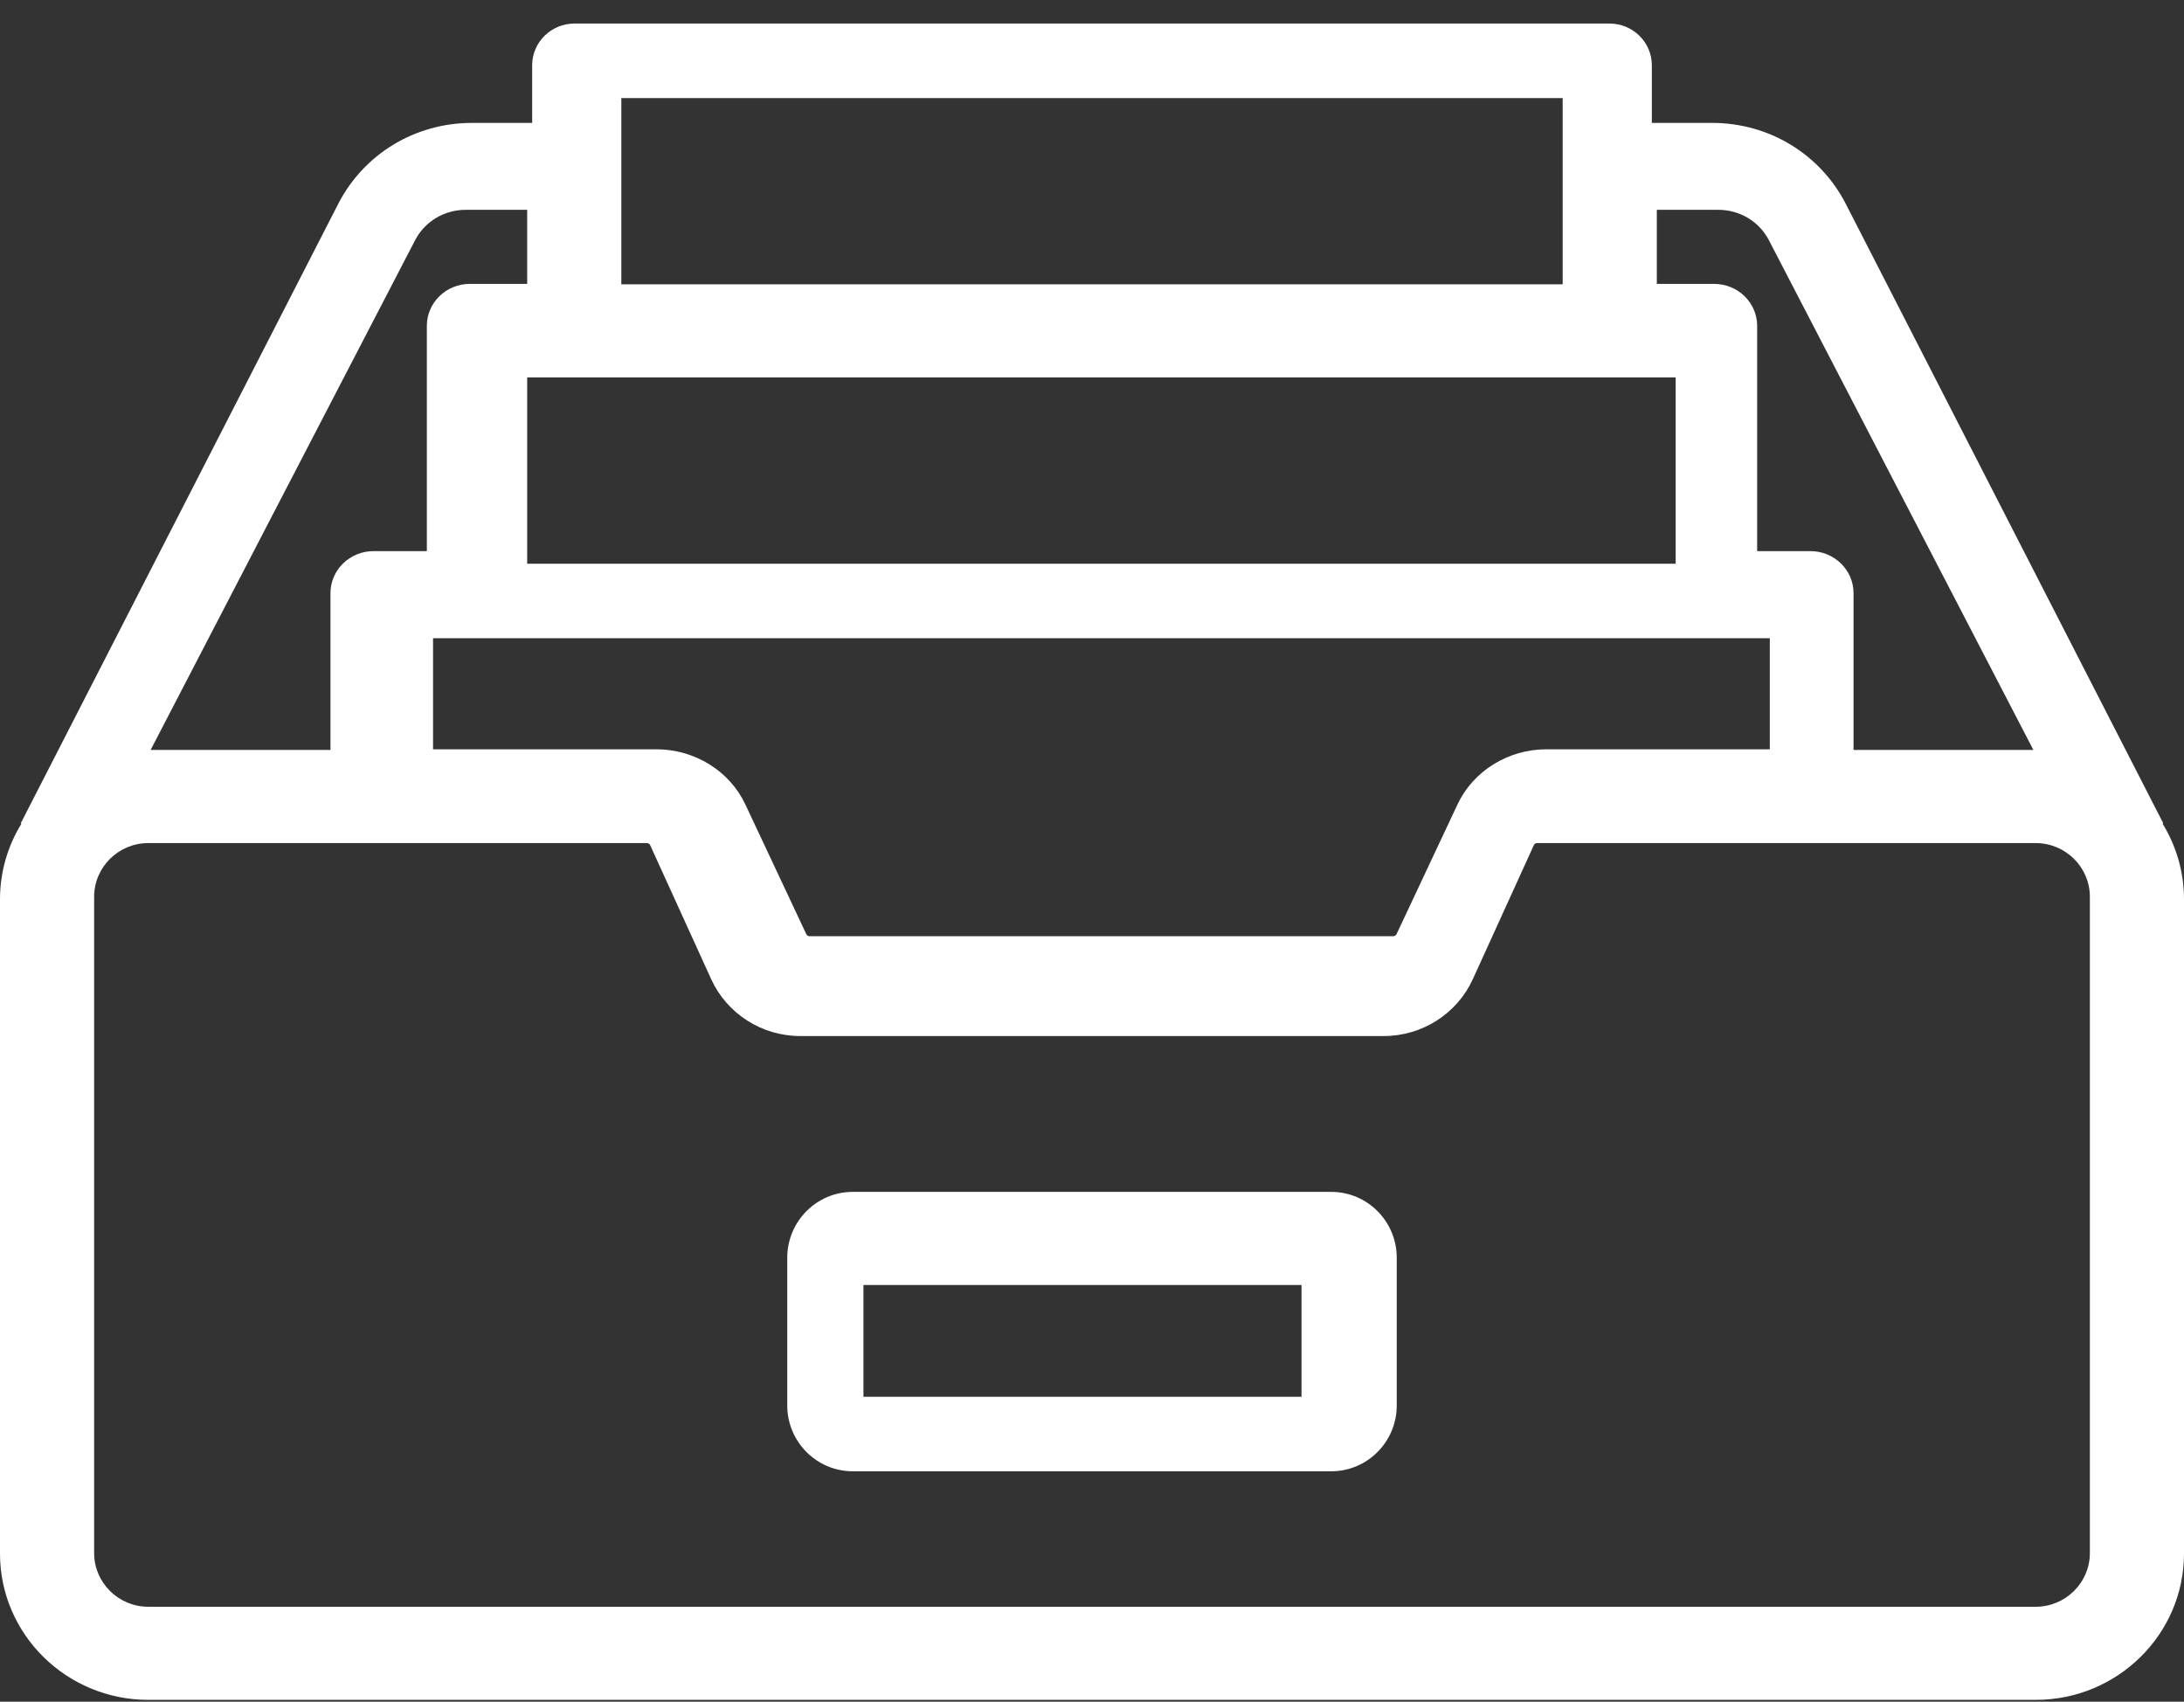 <?xml version="1.0" encoding="UTF-8"?> <svg xmlns="http://www.w3.org/2000/svg" xmlns:xlink="http://www.w3.org/1999/xlink" width="86px" height="67px" viewBox="0 0 86 67"><rect x="0" y="0" width="86" height="67" fill="#333333" stroke="none"/> <!-- Generator: Sketch 57.1 (83088) - https://sketch.com --> <title>inbox</title> <desc>Created with Sketch.</desc> <g id="Page-1" stroke="none" stroke-width="1" fill="none" fill-rule="evenodd"> <g id="Artboard" transform="translate(-228, -2142)" fill="#FFFFFF" fill-rule="nonzero"> <g id="inbox" transform="translate(228, 2142)"> <path d="M52.424,46.927 L33.576,46.927 C32.156,46.927 31,48.09 31,49.519 L31,55.335 C31,56.765 32.156,57.927 33.576,57.927 L52.424,57.927 C53.844,57.927 55,56.765 55,55.335 L55,49.519 C55,48.09 53.844,46.927 52.424,46.927 Z M51.25,54.994 L34,54.994 L34,50.594 L51.25,50.594 L51.25,54.994 Z" id="Shape"></path> <path d="M85.156,32.429 L85.183,32.415 L72.685,8.033 C71.675,6.063 69.657,4.839 67.42,4.839 L65.045,4.839 L65.045,2.572 C65.045,1.664 64.299,0.927 63.378,0.927 L22.622,0.927 C21.702,0.927 20.955,1.664 20.955,2.572 L20.955,4.839 L18.58,4.839 C16.343,4.839 14.325,6.063 13.315,8.033 L0.817,32.415 L0.844,32.429 C0.309,33.299 0,34.319 0,35.409 L0,61.168 C0,64.344 2.619,66.927 5.837,66.927 L80.163,66.927 C83.382,66.927 86,64.343 86,61.168 L86,35.409 C86,34.319 85.691,33.299 85.156,32.429 Z M65.241,8.261 L67.659,8.261 C68.506,8.261 69.271,8.719 69.654,9.457 L80.069,29.527 L72.987,29.527 L72.987,23.352 C72.987,22.439 72.227,21.699 71.291,21.699 L69.192,21.699 L69.192,12.83 C69.192,11.917 68.433,11.177 67.496,11.177 L65.241,11.177 L65.241,8.261 Z M69.69,25.127 L69.69,29.501 L60.896,29.501 C59.387,29.501 58.012,30.353 57.392,31.673 L54.991,36.781 C54.968,36.829 54.918,36.861 54.863,36.861 L31.879,36.861 C31.824,36.861 31.773,36.829 31.75,36.781 L29.35,31.673 C28.73,30.353 27.354,29.501 25.845,29.501 L17.052,29.501 L17.052,25.127 L69.69,25.127 L69.69,25.127 Z M24.466,3.861 L61.534,3.861 L61.534,11.194 L24.466,11.194 L24.466,3.861 Z M65.983,14.861 L65.983,22.194 L20.759,22.194 L20.759,14.861 L65.983,14.861 Z M16.346,9.457 C16.729,8.719 17.494,8.261 18.341,8.261 L20.759,8.261 L20.759,11.177 L18.504,11.177 C17.567,11.177 16.808,11.917 16.808,12.83 L16.808,21.699 L14.709,21.699 C13.773,21.699 13.013,22.439 13.013,23.352 L13.013,29.527 L5.931,29.527 L16.346,9.457 Z M80.16,63.261 L5.84,63.261 C4.664,63.261 3.707,62.313 3.707,61.149 L3.707,35.306 C3.707,34.142 4.664,33.194 5.84,33.194 L25.474,33.194 C25.529,33.194 25.58,33.226 25.602,33.276 L28.003,38.549 C28.623,39.911 29.999,40.791 31.508,40.791 L54.492,40.791 C56.001,40.791 57.377,39.911 57.997,38.549 L60.398,33.276 L60.398,33.276 C60.421,33.226 60.471,33.194 60.526,33.194 L80.16,33.194 C81.336,33.194 82.293,34.142 82.293,35.306 L82.293,61.149 L82.293,61.149 C82.293,62.313 81.336,63.261 80.16,63.261 Z" id="Shape"></path> </g> </g> </g> </svg> 